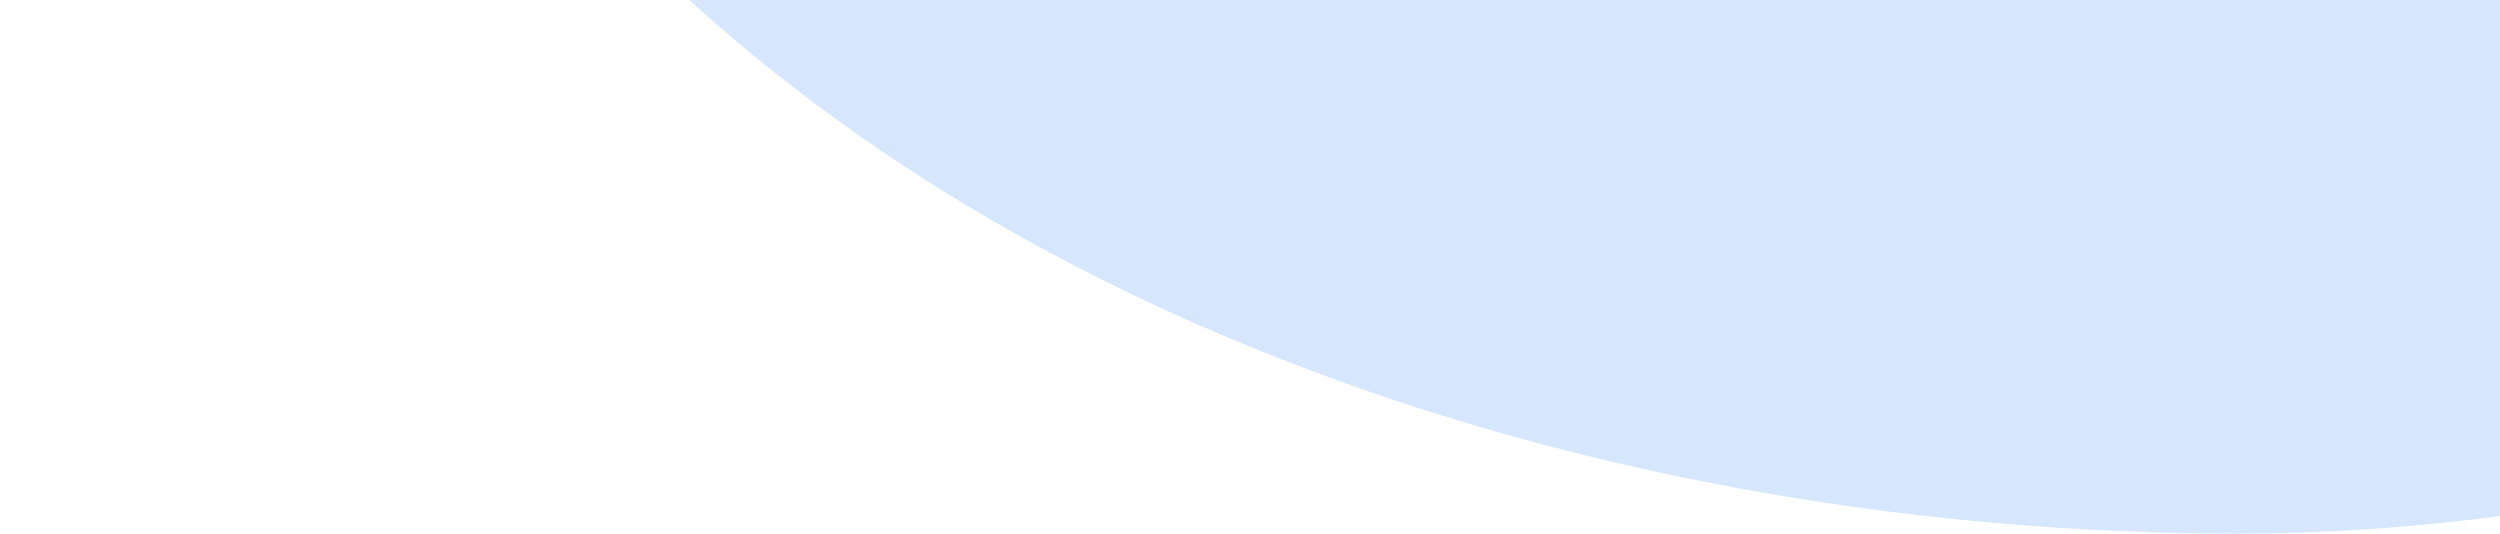 <svg width="253" height="54" viewBox="0 0 253 54" fill="none" xmlns="http://www.w3.org/2000/svg">
    <path d="M453-172.5c0 53.839-18.645 97.89-50.158 142.159C371.33 13.929 297.753 54 226.5 54 149.757 54 69.03 22.503 36.716-43.711 4.403-109.925 0-124.15 0-172.5 0-297.593 101.407-399 226.5-399 351.592-399 453-297.593 453-172.5z" fill="#D5E6FD"/>
</svg>
